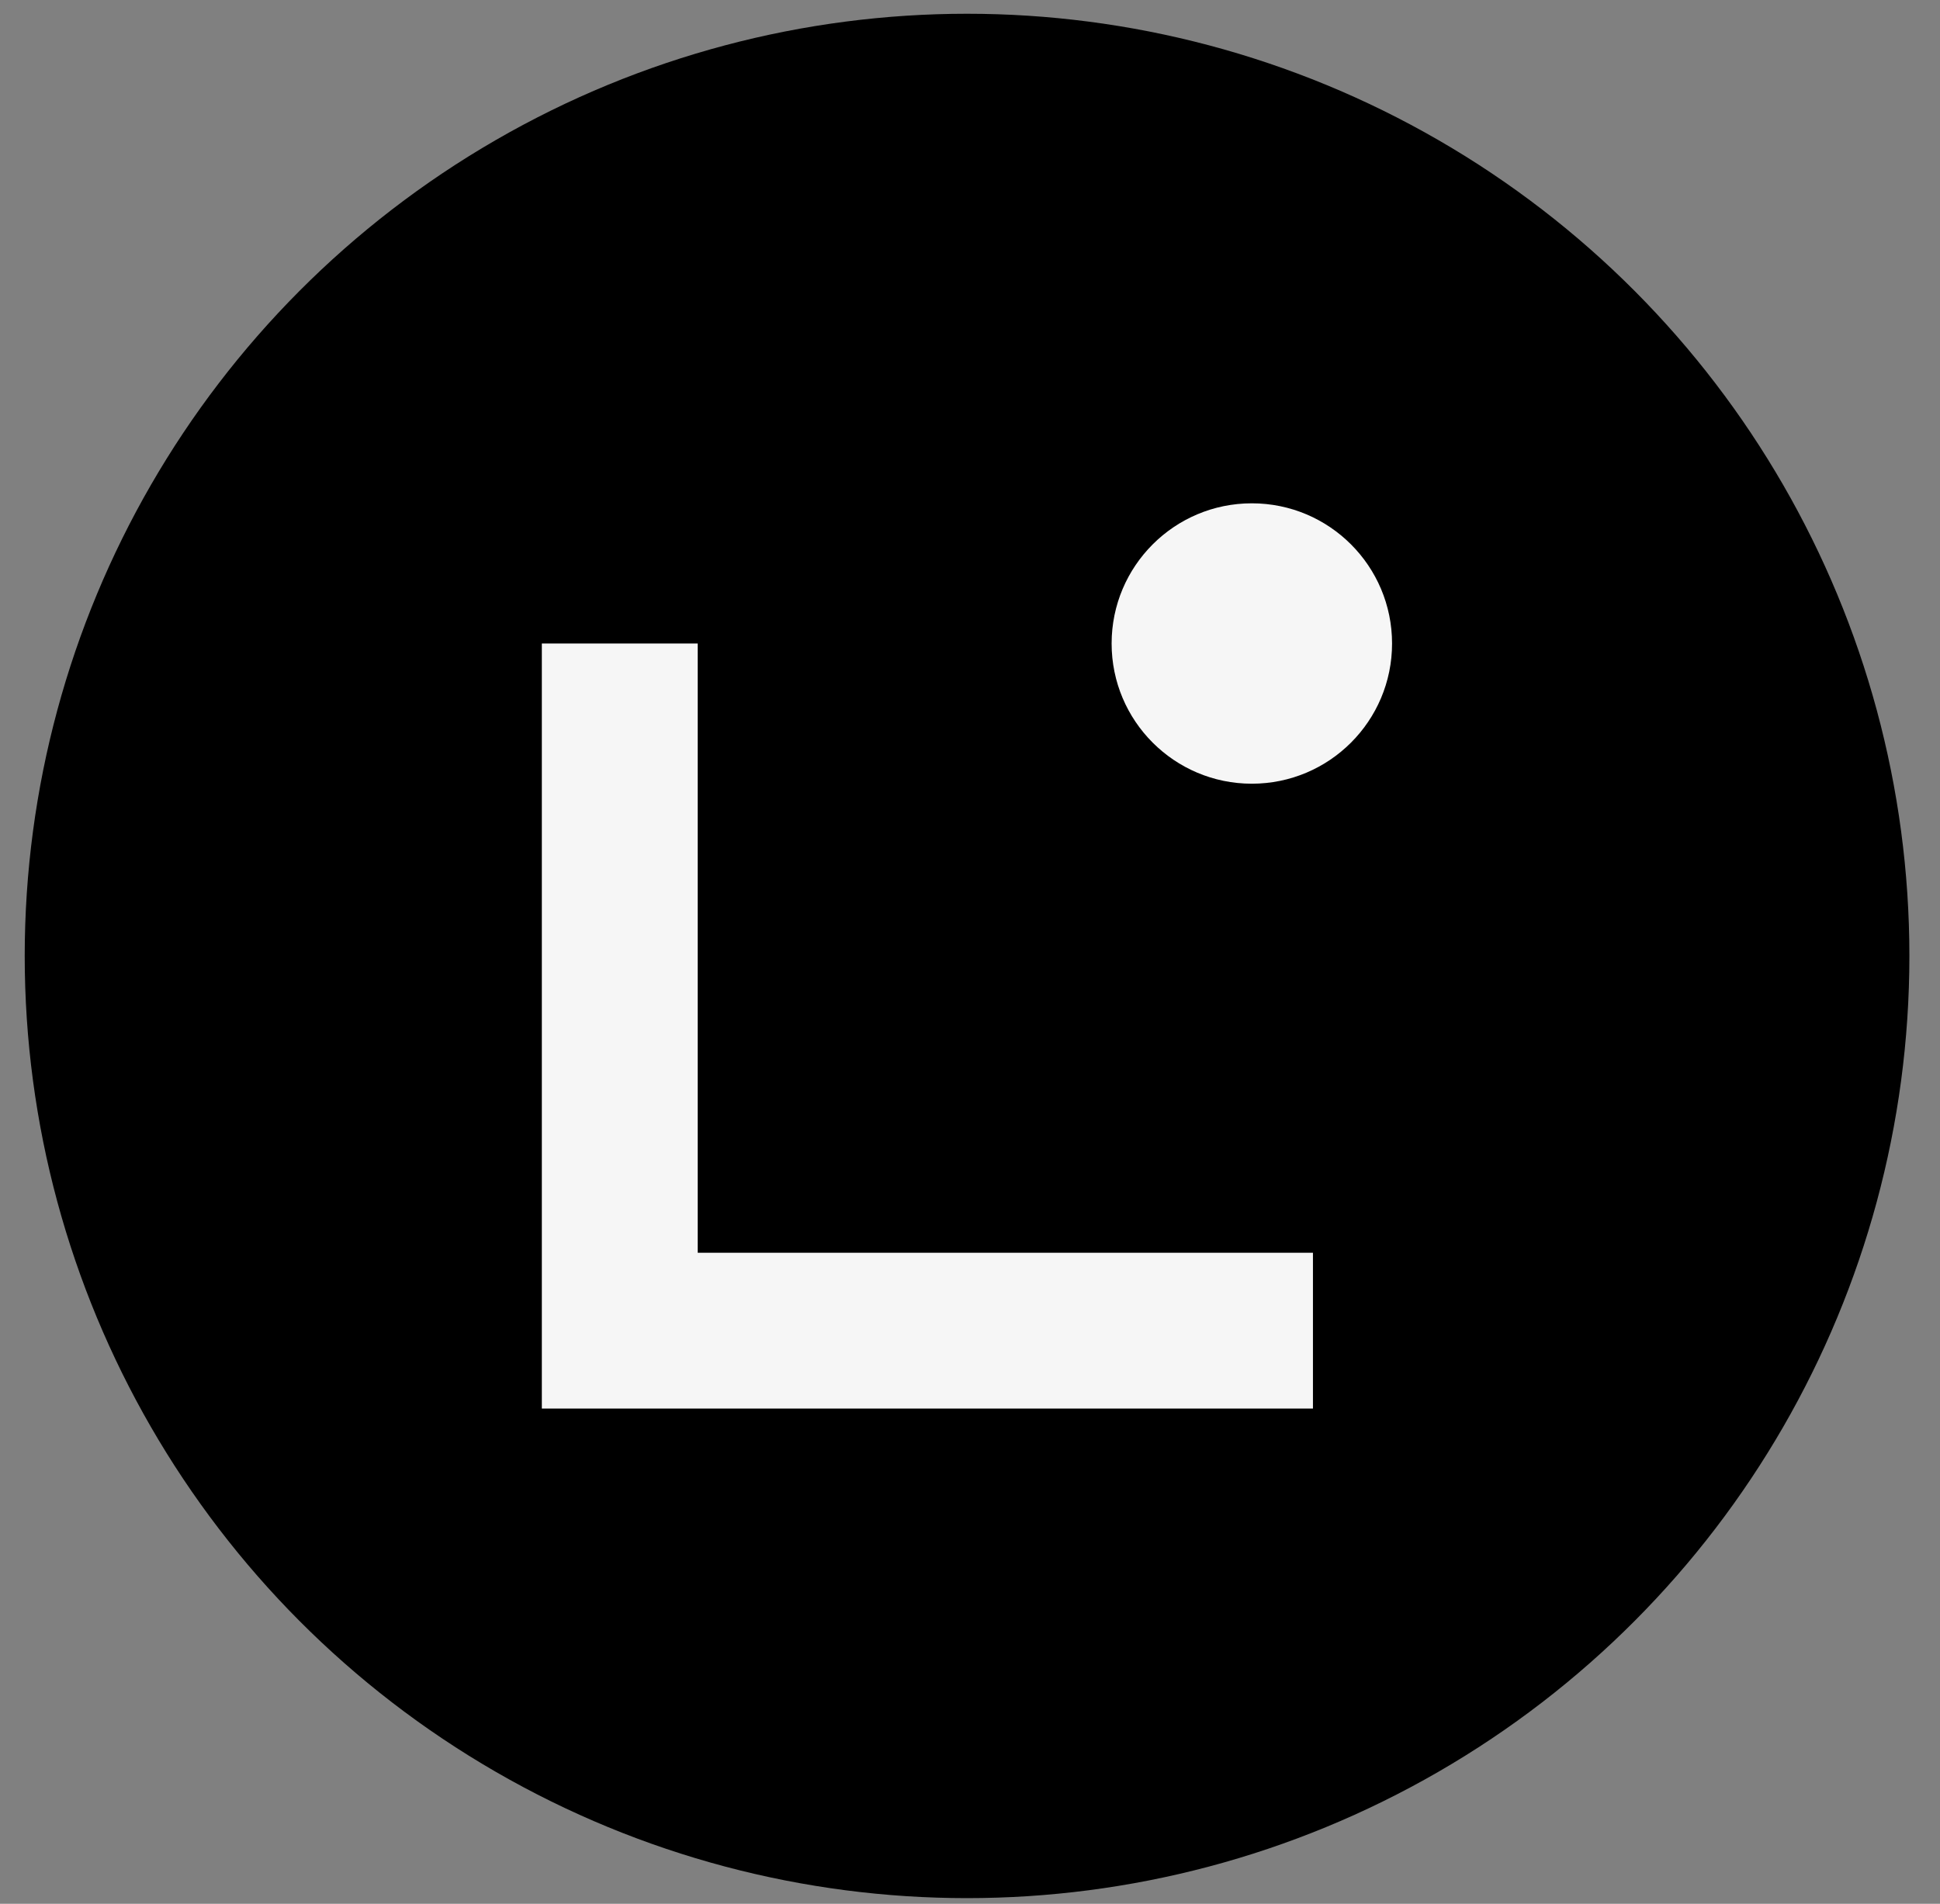 <svg width="54" height="53" viewBox="0 0 54 53" fill="none" xmlns="http://www.w3.org/2000/svg">
<rect x="0" y="0" width="54" height="53" fill="#808080" stroke="none"/>
<circle cx="26.918" cy="26.613" r="26.23" fill="black"/>
<path d="M38.748 17.915C38.748 20.07 37.001 21.818 34.845 21.818C32.69 21.818 30.942 20.07 30.942 17.915C30.942 15.76 32.69 14.012 34.845 14.012C37.001 14.012 38.748 15.76 38.748 17.915Z" fill="#F6F6F6"/>
<path d="M15.082 17.915H19.421V34.876H36.546V39.214H15.082V17.915Z" fill="#F6F6F6"/>
</svg>
